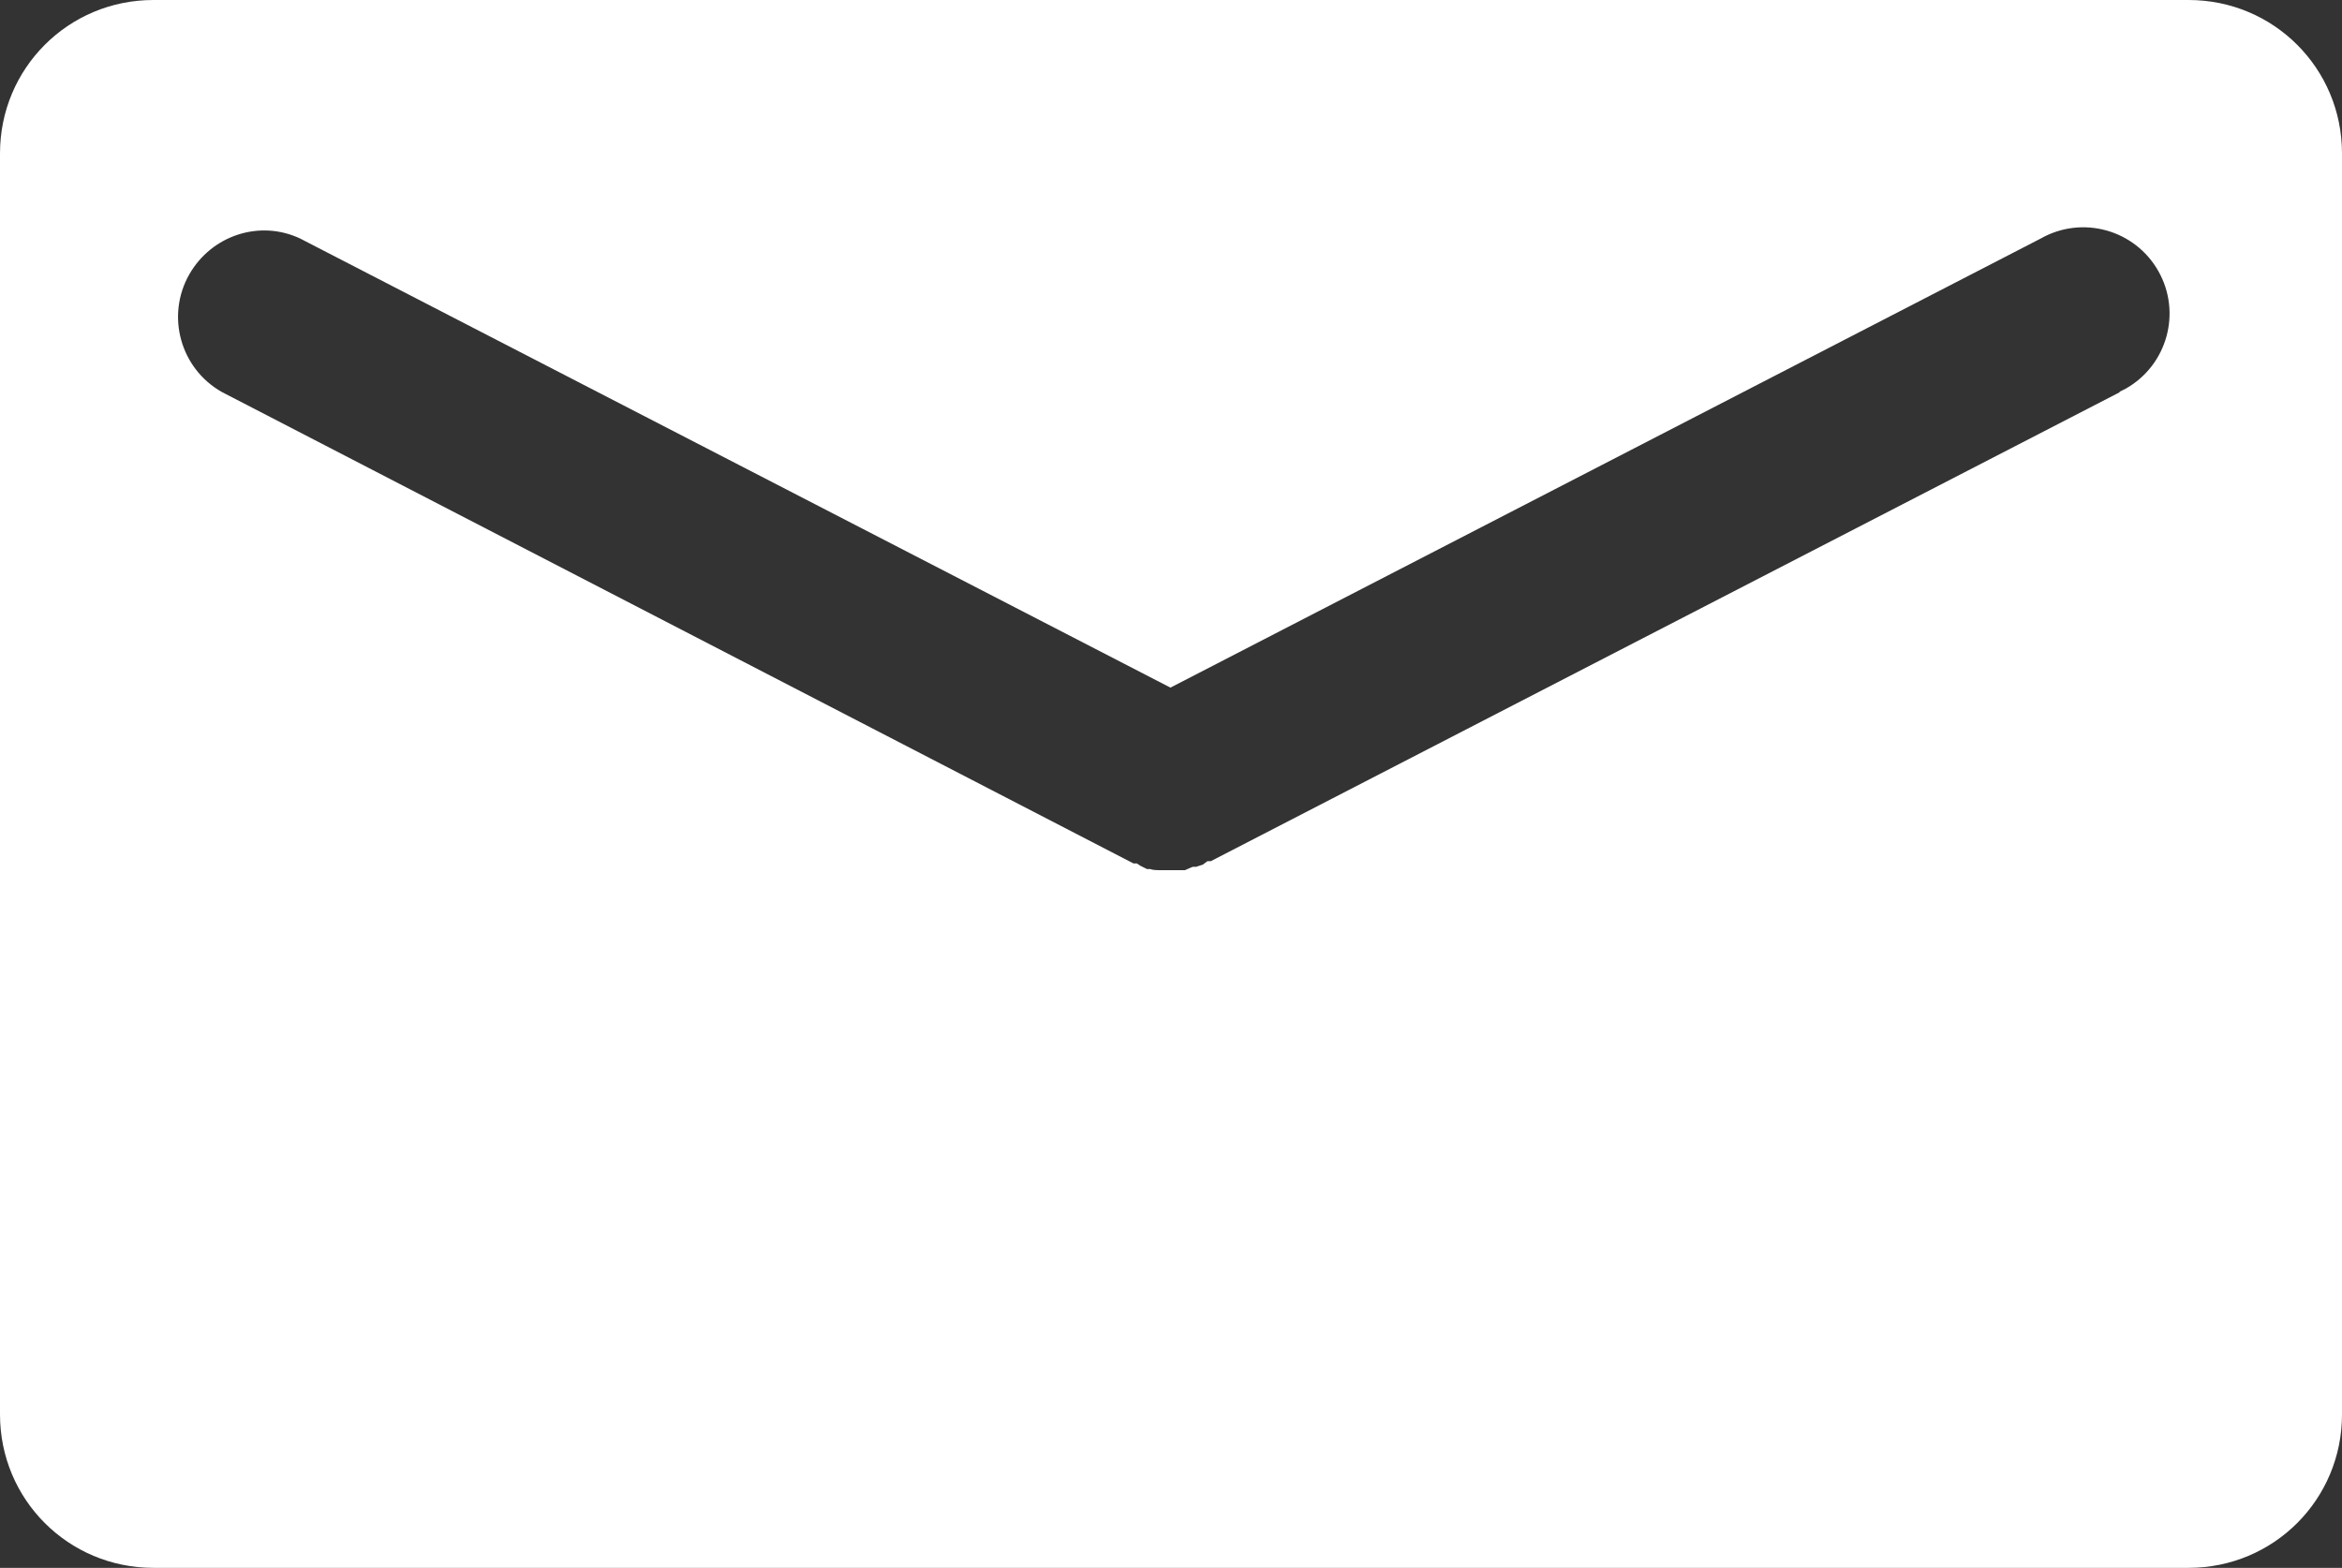<?xml version="1.0" encoding="UTF-8"?>
<svg id="Layer_1" data-name="Layer 1" xmlns="http://www.w3.org/2000/svg" viewBox="0 0 20.91 14">
  <rect x="0" y="0" width="20.91" height="14" fill="#333333" stroke="none"/>
  <defs>
    <style>
      .cls-1 {
        fill: #fff;
        stroke-width: 0px;
      }
    </style>
  </defs>
  <path class="cls-1" d="m19.54,0H1.37C.61,0,0,.61,0,1.37v11.26c0,.76.61,1.37,1.37,1.37h18.17c.76,0,1.37-.61,1.37-1.37V1.37c0-.76-.61-1.37-1.37-1.37Zm-.61,3.5l-8.12,4.19h-.03s-.04.03-.04.03l-.06.02h-.03s-.05.02-.07.03h-.02s-.07,0-.1,0h0s-.07,0-.1,0h-.02s-.05,0-.07-.01h-.03s-.04-.02-.06-.03l-.03-.02h-.03S1.98,3.5,1.98,3.5c-.37-.21-.5-.68-.29-1.05.2-.35.63-.49.99-.32l7.77,4.01,7.77-4.01c.37-.21.84-.08,1.05.29s.08.84-.29,1.05c-.02.01-.04.02-.06.03Z"/>
</svg>
